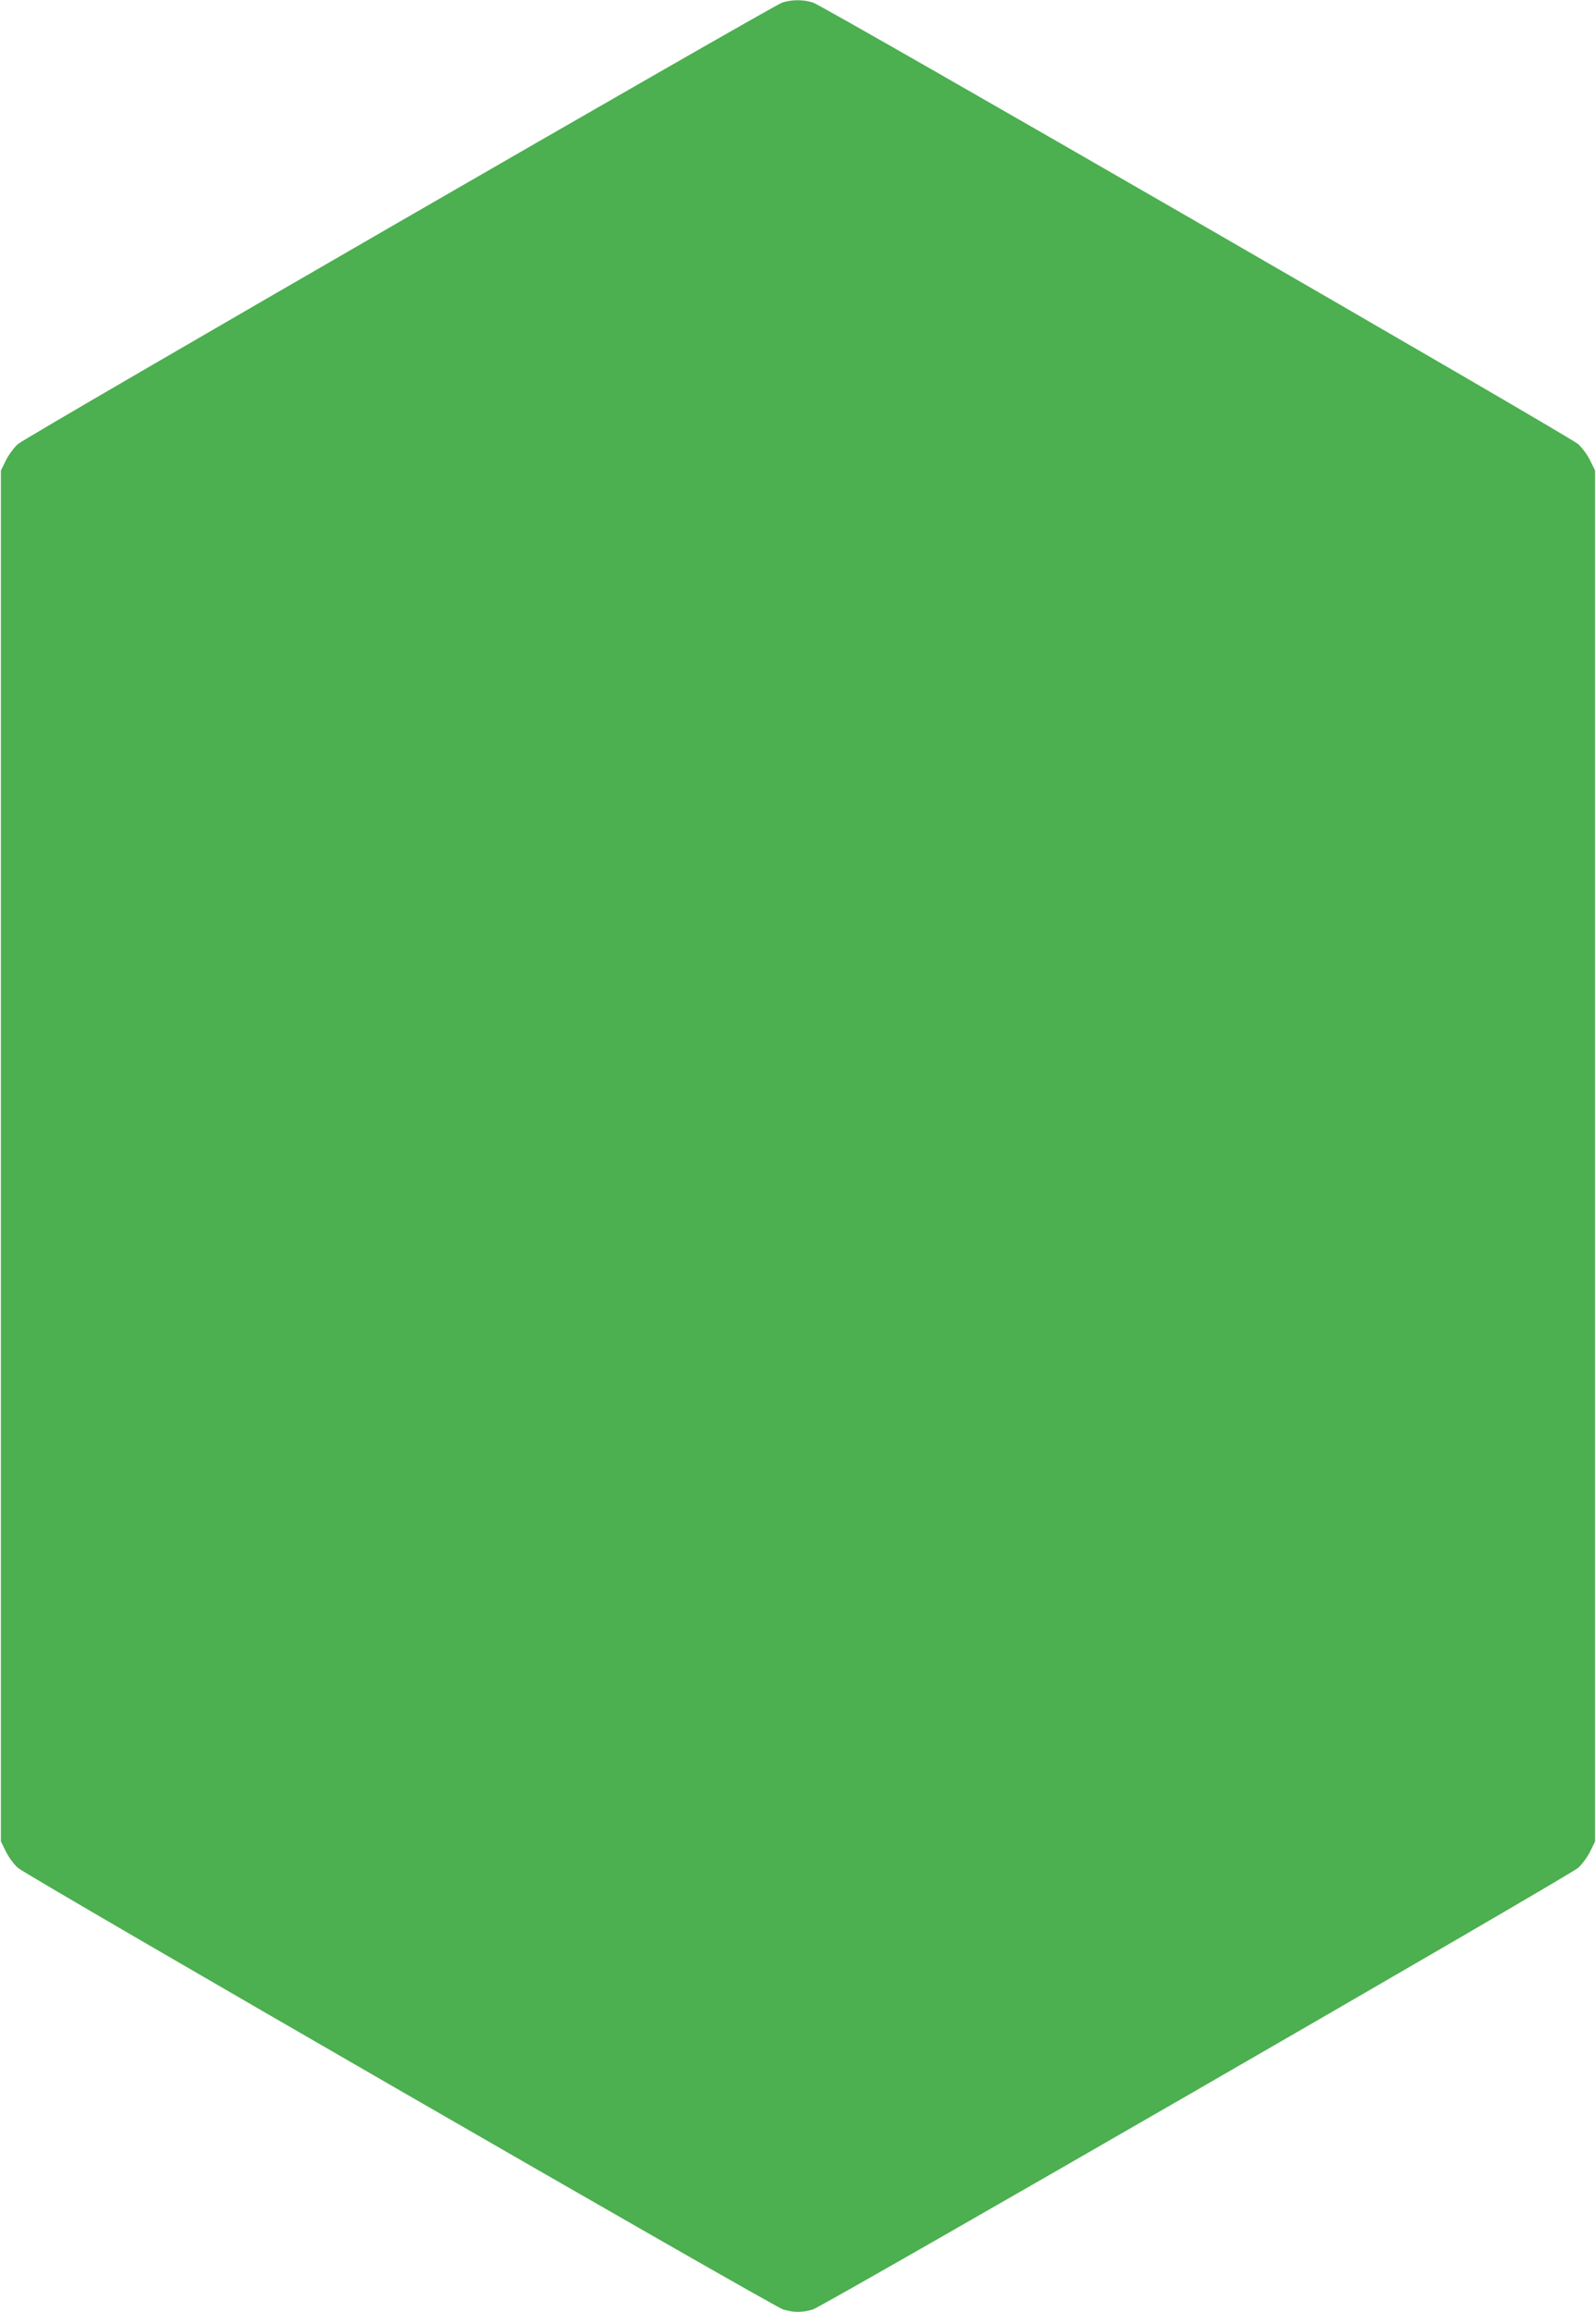 <?xml version="1.0" standalone="no"?>
<!DOCTYPE svg PUBLIC "-//W3C//DTD SVG 20010904//EN"
 "http://www.w3.org/TR/2001/REC-SVG-20010904/DTD/svg10.dtd">
<svg version="1.0" xmlns="http://www.w3.org/2000/svg"
 width="884pt" height="1280pt" viewBox="0 0 884 1280"
 preserveAspectRatio="xMidYMid meet">
<g transform="translate(0,1280) scale(0.1,-0.1)"
fill="#4caf50" stroke="none">
<path d="M4333 12786 c-53 -17 -4181 -2400 -4233 -2444 -21 -18 -51 -58 -67
-90 l-28 -57 0 -3795 0 -3795 28 -57 c16 -32 46 -72 67 -90 56 -48 4182 -2428
4237 -2444 58 -18 108 -18 166 0 55 16 4181 2396 4237 2444 21 18 51 58 67 90
l28 57 0 3795 0 3795 -28 57 c-16 32 -46 72 -67 90 -56 48 -4182 2428 -4237
2444 -56 17 -114 17 -170 0z"/>
</g>
</svg>
